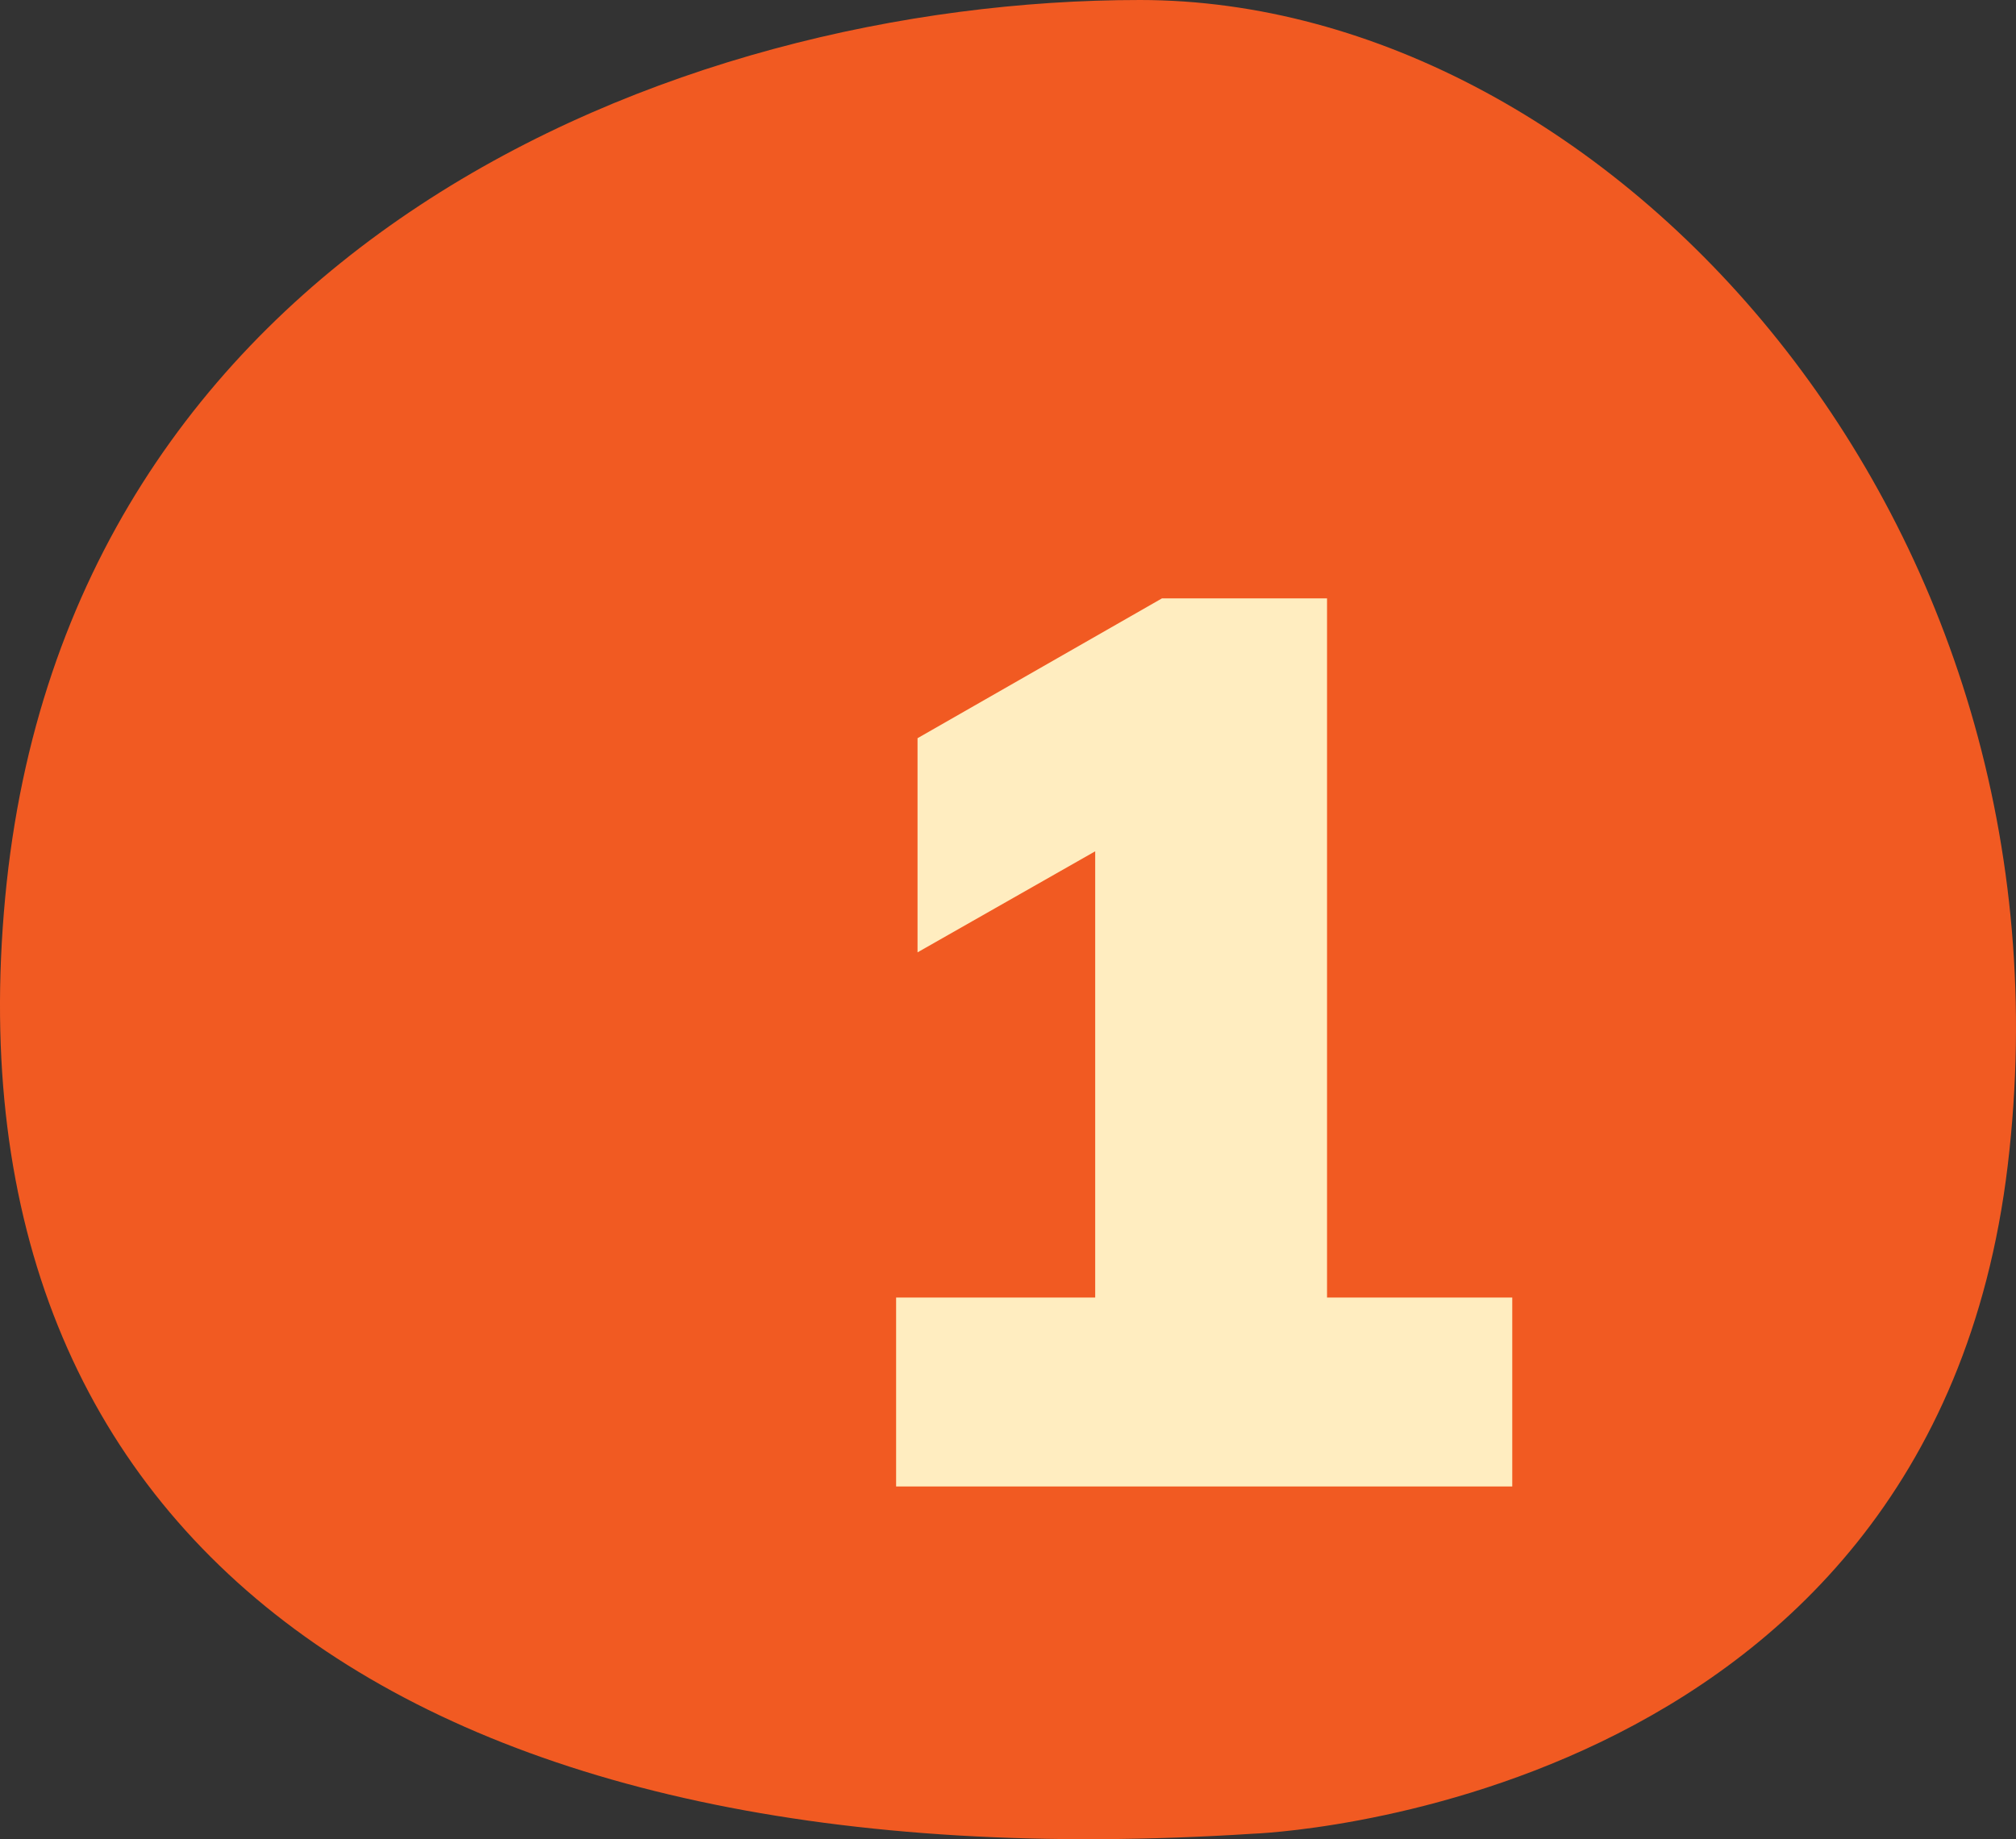 <svg xmlns="http://www.w3.org/2000/svg" width="80" height="73" viewBox="0 0 80 73" fill="none"><rect x="0" y="0" width="80" height="73" fill="#333333" stroke="none"/><path d="M49.699 72.784C49.699 72.784 76.605 71.894 79.671 46.263C82.738 20.636 63.823 0.003 45.24 8.92497e-07C26.658 -0.003 2.608 9.857 0.204 35.642C-2.203 61.427 16.798 74.895 49.699 72.784Z" fill="#F15A22"></path><path d="M35.56 59V51.5H43.46V31.4H47.66L36.41 37.8V29.3L46.11 23.75H52.66V51.5H60.01V59H35.56Z" fill="#FFEDC0"></path></svg>